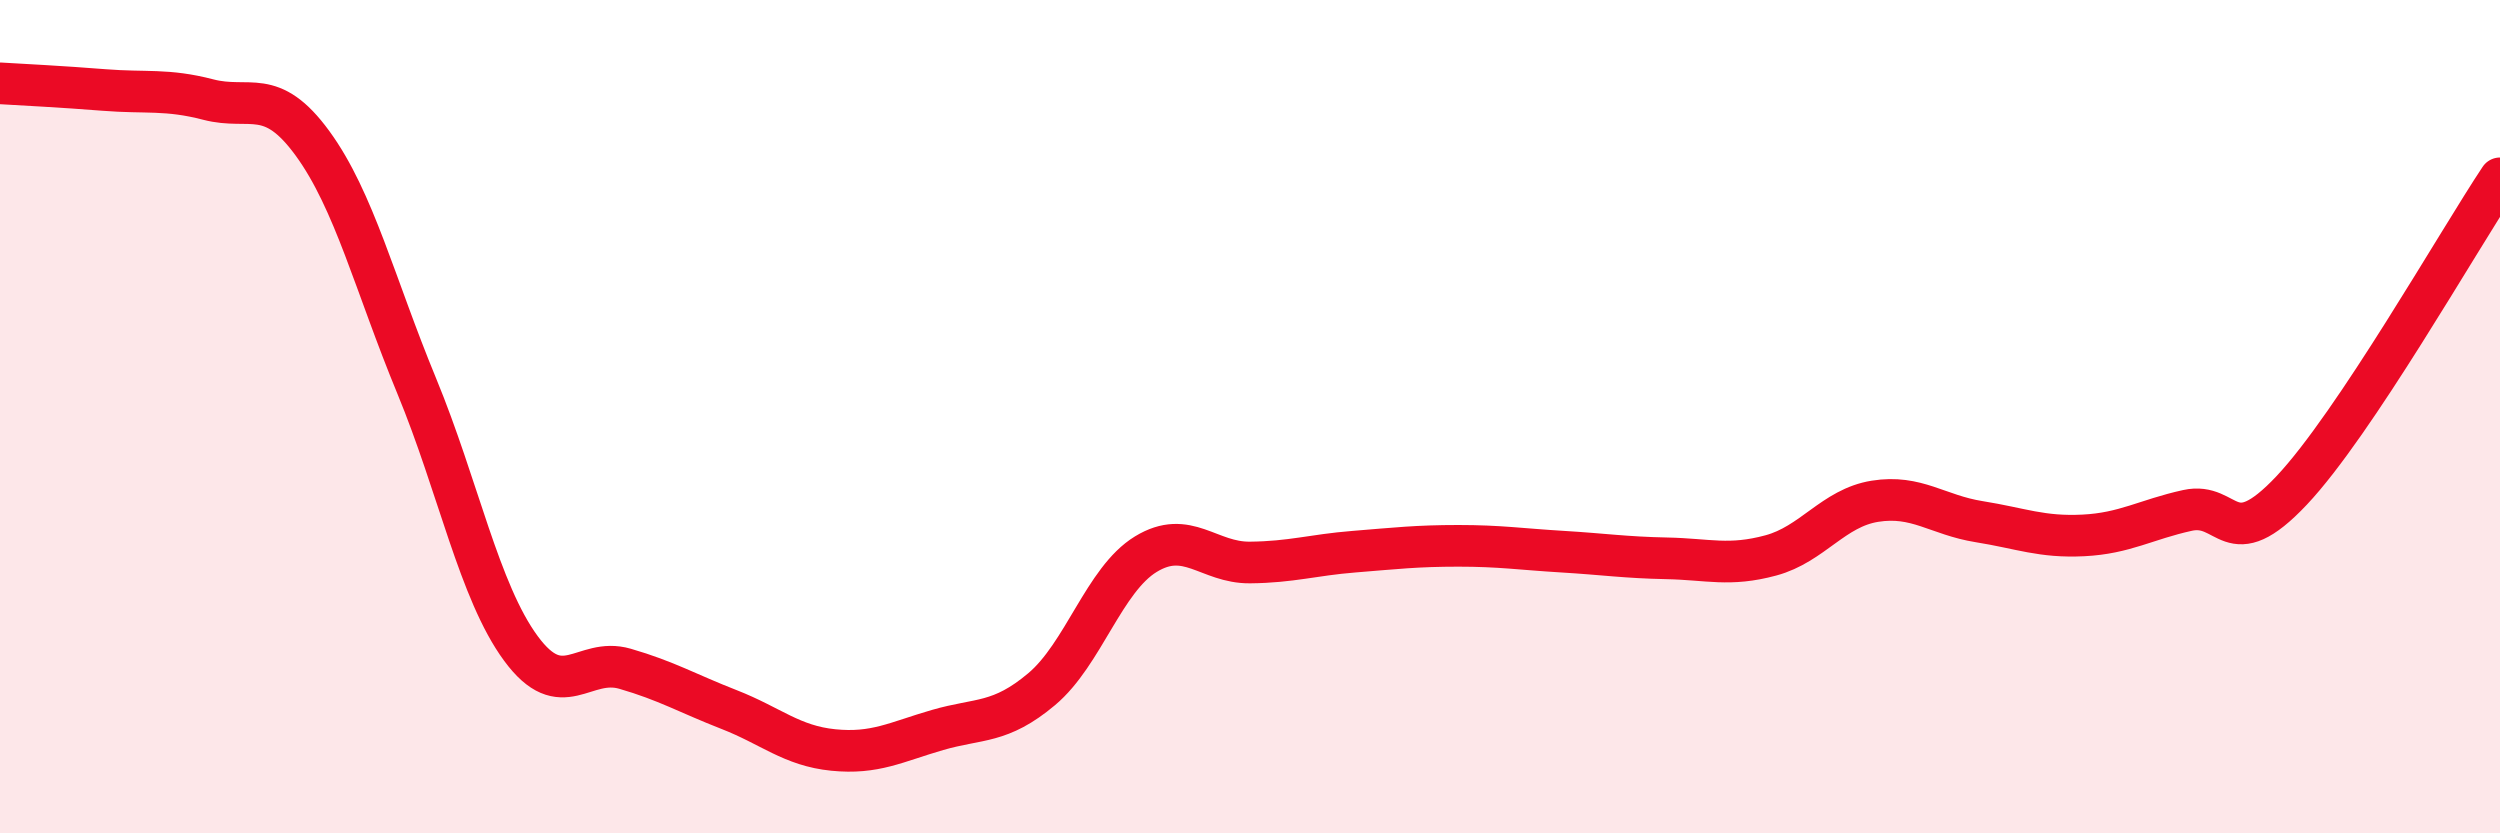 
    <svg width="60" height="20" viewBox="0 0 60 20" xmlns="http://www.w3.org/2000/svg">
      <path
        d="M 0,2 C 0.5,2.03 1.5,2.08 2.5,2.16 C 3.5,2.24 4,2.13 5,2.39 C 6,2.65 6.5,2.07 7.5,3.44 C 8.5,4.81 9,6.84 10,9.26 C 11,11.68 11.5,14.2 12.5,15.56 C 13.5,16.92 14,15.76 15,16.05 C 16,16.34 16.5,16.64 17.5,17.03 C 18.5,17.42 19,17.9 20,18 C 21,18.1 21.5,17.81 22.5,17.52 C 23.5,17.23 24,17.38 25,16.54 C 26,15.7 26.5,13.91 27.5,13.3 C 28.5,12.69 29,13.51 30,13.5 C 31,13.49 31.5,13.32 32.5,13.24 C 33.5,13.16 34,13.1 35,13.1 C 36,13.1 36.5,13.18 37.5,13.24 C 38.5,13.3 39,13.38 40,13.4 C 41,13.42 41.5,13.6 42.5,13.33 C 43.5,13.06 44,12.19 45,12.03 C 46,11.87 46.5,12.36 47.5,12.52 C 48.5,12.68 49,12.9 50,12.85 C 51,12.8 51.5,12.47 52.5,12.25 C 53.5,12.03 53.5,13.36 55,11.77 C 56.5,10.18 59,5.78 60,4.28L60 20L0 20Z"
        fill="#EB0A25"
        opacity="0.1"
        stroke-linecap="round"
        stroke-linejoin="round"
      />
      <path
        d="M 0,2 C 0.5,2.03 1.5,2.08 2.5,2.16 C 3.5,2.24 4,2.13 5,2.39 C 6,2.65 6.5,2.07 7.5,3.44 C 8.5,4.81 9,6.84 10,9.26 C 11,11.68 11.5,14.2 12.5,15.56 C 13.5,16.92 14,15.76 15,16.05 C 16,16.34 16.5,16.64 17.5,17.03 C 18.5,17.42 19,17.9 20,18 C 21,18.1 21.5,17.81 22.5,17.52 C 23.5,17.23 24,17.38 25,16.54 C 26,15.7 26.5,13.91 27.5,13.3 C 28.5,12.69 29,13.51 30,13.5 C 31,13.49 31.5,13.32 32.5,13.24 C 33.5,13.16 34,13.1 35,13.1 C 36,13.1 36.5,13.18 37.5,13.24 C 38.5,13.3 39,13.38 40,13.4 C 41,13.42 41.5,13.6 42.5,13.33 C 43.5,13.06 44,12.19 45,12.03 C 46,11.87 46.5,12.36 47.5,12.52 C 48.5,12.68 49,12.9 50,12.85 C 51,12.8 51.5,12.47 52.5,12.25 C 53.5,12.03 53.5,13.36 55,11.77 C 56.5,10.18 59,5.78 60,4.28"
        stroke="#EB0A25"
        stroke-width="1"
        fill="none"
        stroke-linecap="round"
        stroke-linejoin="round"
      />
    </svg>
  